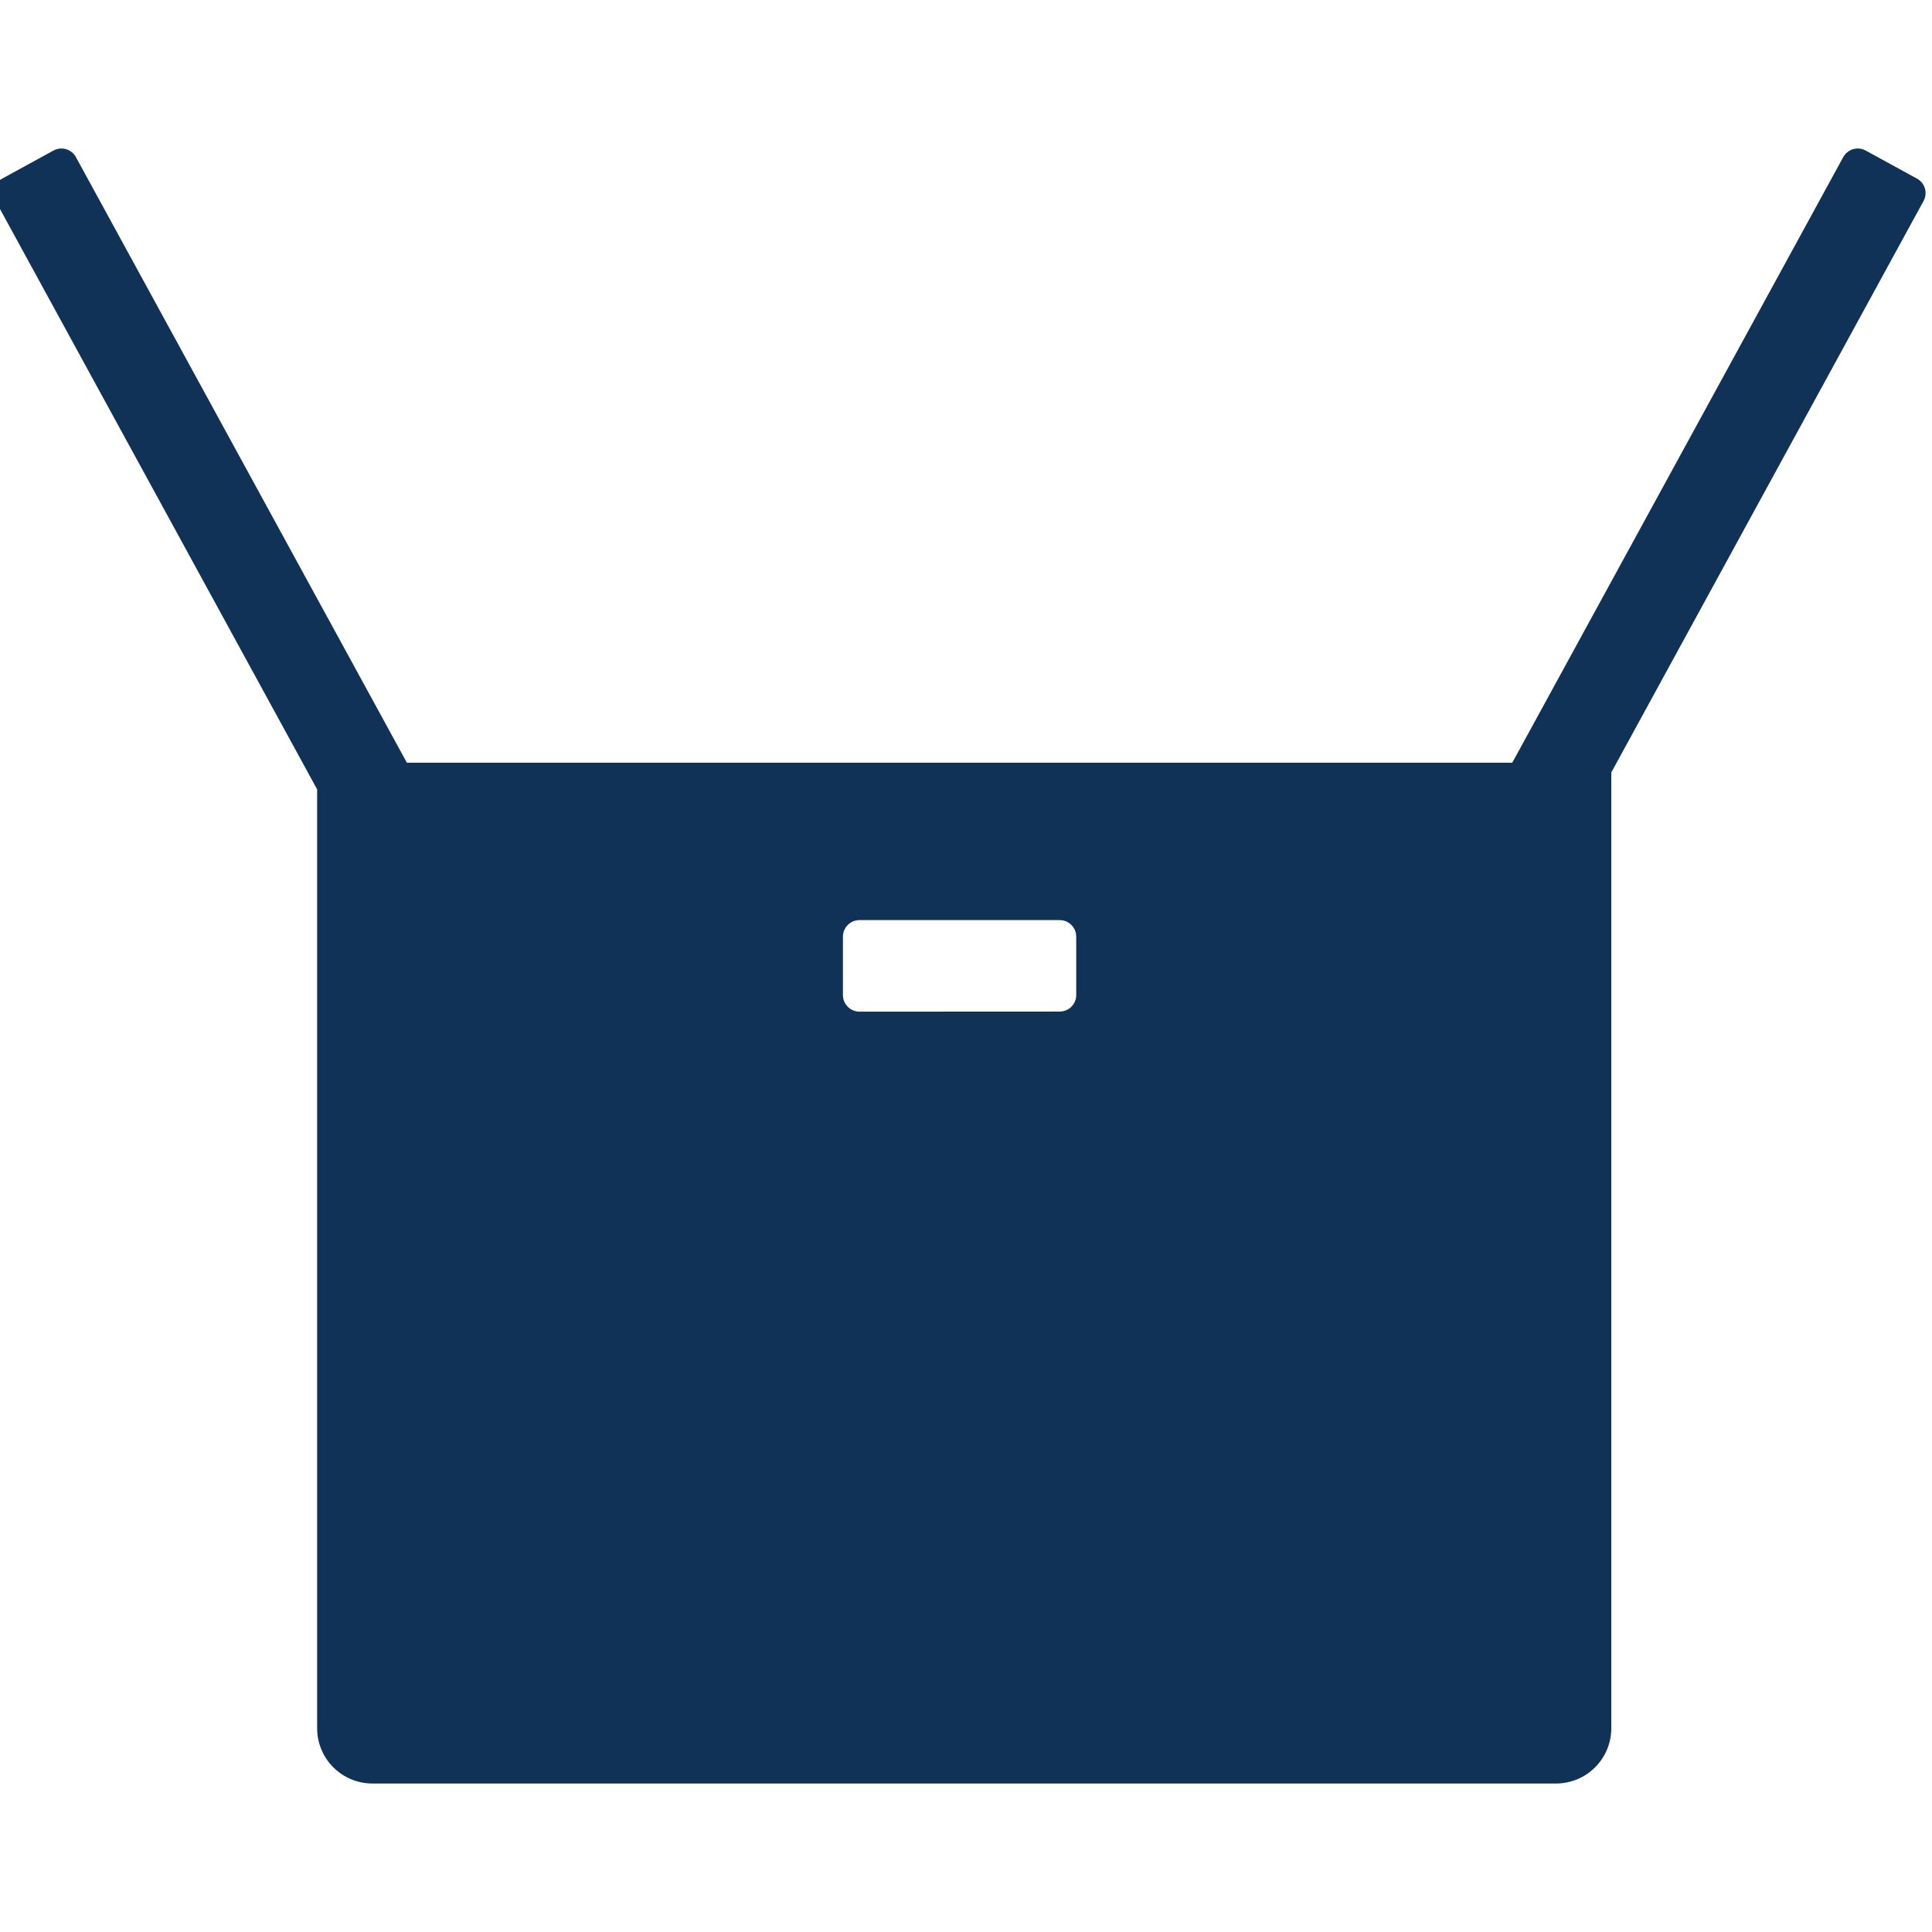 <?xml version="1.0" encoding="UTF-8"?><svg id="_レイヤー_1" xmlns="http://www.w3.org/2000/svg" viewBox="0 0 200 200"><defs><style>.cls-1{fill:#103256;}</style></defs><path class="cls-1" d="m198.44,18.487l-5.3-2.9c-.83-.46-1.88-.15-2.33.68l-34.26,62.69H42.12L7.86,16.267c-.45-.83-1.5-1.14-2.33-.68L.23,18.487c-.83.45-1.14,1.49-.68,2.33l33.28,60.9v97.19c0,3.16,2.56,5.72,5.72,5.72h122.53c3.16,0,5.72-2.56,5.72-5.72v-98.94l32.32-59.15c.46-.84.15-1.88-.68-2.33Zm-87.03,84.52c0,.95-.77,1.71-1.72,1.71l-20.71.01c-.95,0-1.72-.77-1.72-1.72v-6.04c0-.95.77-1.72,1.72-1.72h20.71c.95,0,1.72.77,1.72,1.71v6.05Z"/></svg>